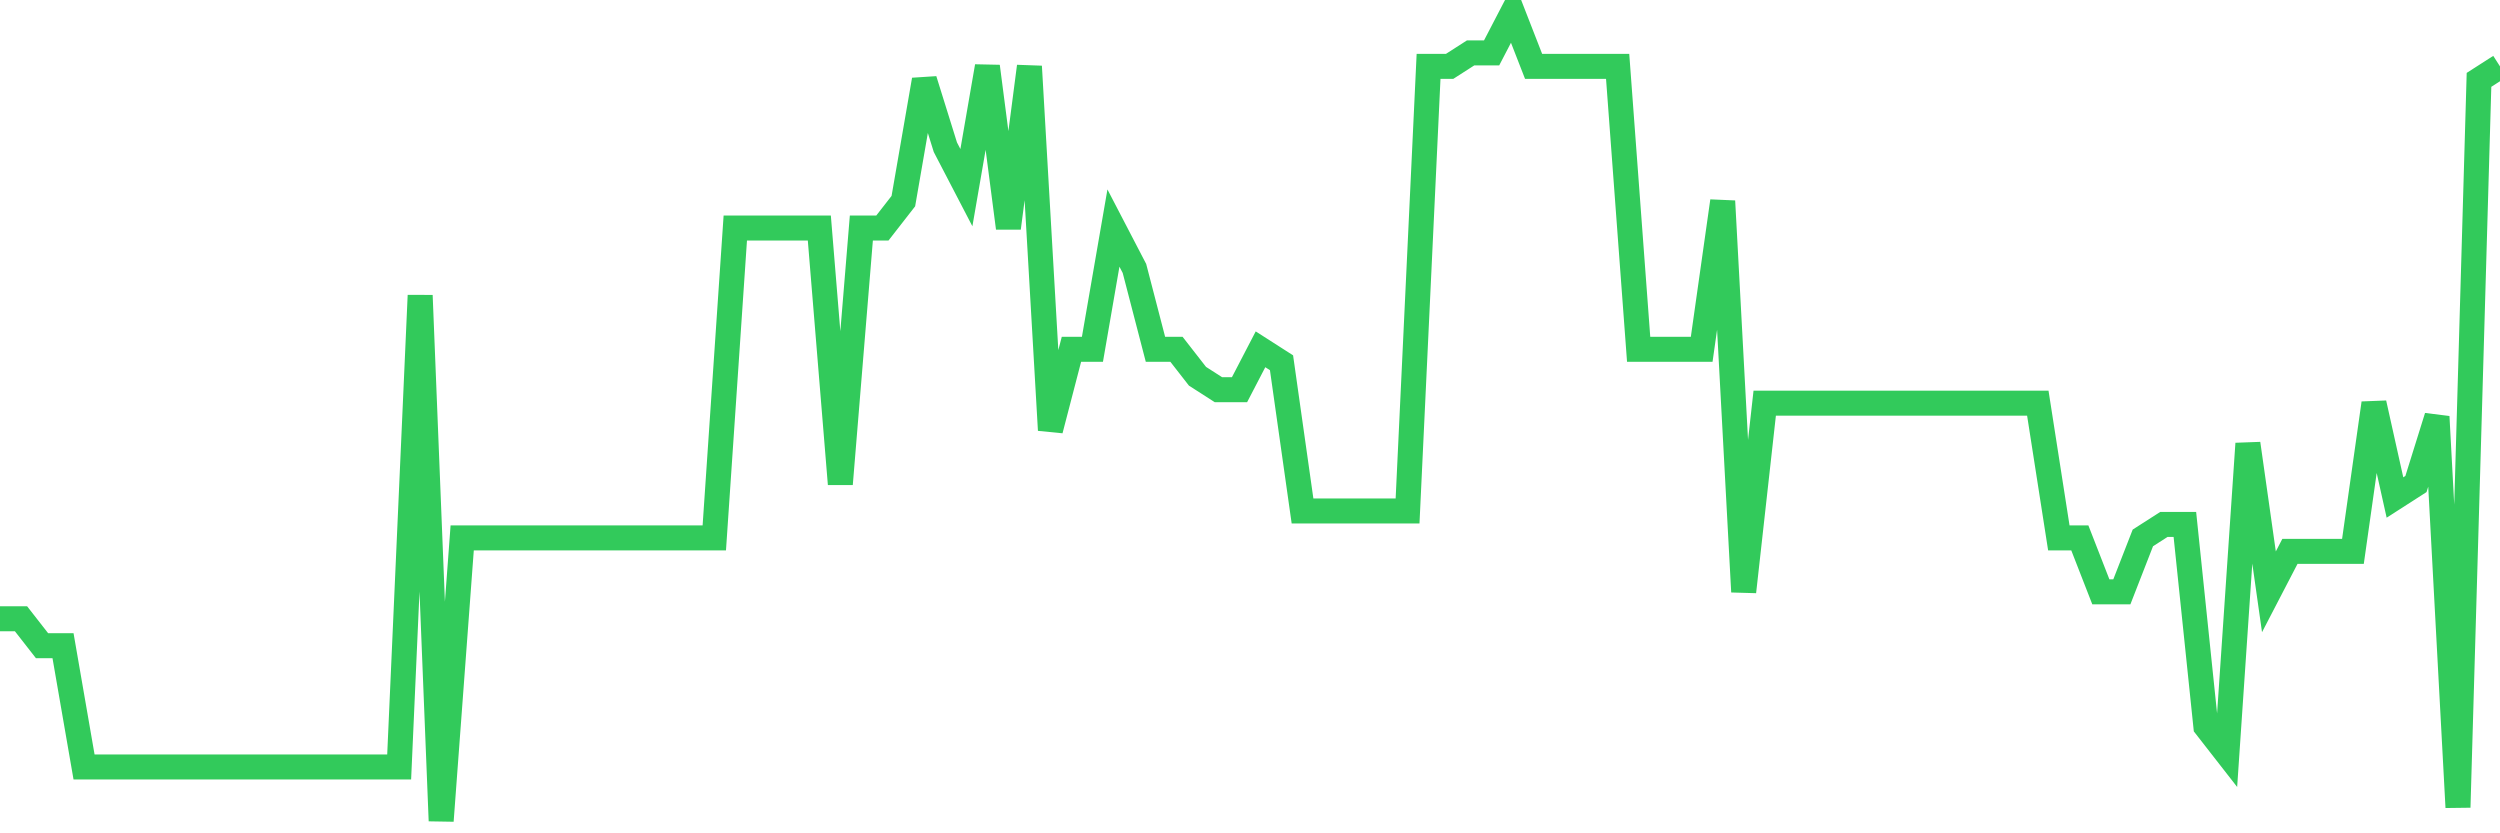 <svg
  xmlns="http://www.w3.org/2000/svg"
  xmlns:xlink="http://www.w3.org/1999/xlink"
  width="120"
  height="40"
  viewBox="0 0 120 40"
  preserveAspectRatio="none"
>
  <polyline
    points="0,29.7 1.008,29.7 2.017,30.993 3.025,30.993 4.034,36.813 5.042,36.813 6.05,36.813 7.059,36.813 8.067,36.813 9.076,36.813 10.084,36.813 11.092,36.813 12.101,36.813 13.109,36.813 14.118,36.813 15.126,36.813 16.134,36.813 17.143,36.813 18.151,36.813 19.16,36.813 20.168,14.18 21.176,39.4 22.185,25.82 23.193,25.82 24.202,25.82 25.21,25.82 26.218,25.82 27.227,25.82 28.235,25.82 29.244,25.82 30.252,25.82 31.261,25.82 32.269,25.82 33.277,25.82 34.286,25.82 35.294,10.947 36.303,10.947 37.311,10.947 38.319,10.947 39.328,10.947 40.336,23.233 41.345,10.947 42.353,10.947 43.361,9.653 44.37,3.833 45.378,7.067 46.387,9.007 47.395,3.187 48.403,10.947 49.412,3.187 50.42,20.647 51.429,16.767 52.437,16.767 53.445,10.947 54.454,12.887 55.462,16.767 56.471,16.767 57.479,18.06 58.487,18.707 59.496,18.707 60.504,16.767 61.513,17.413 62.521,24.527 63.529,24.527 64.538,24.527 65.546,24.527 66.555,24.527 67.563,24.527 68.571,3.187 69.58,3.187 70.588,2.54 71.597,2.54 72.605,0.6 73.613,3.187 74.622,3.187 75.63,3.187 76.639,3.187 77.647,3.187 78.655,16.767 79.664,16.767 80.672,16.767 81.681,16.767 82.689,9.653 83.697,28.407 84.706,19.353 85.714,19.353 86.723,19.353 87.731,19.353 88.739,19.353 89.748,19.353 90.756,19.353 91.765,19.353 92.773,19.353 93.782,19.353 94.79,19.353 95.798,19.353 96.807,19.353 97.815,19.353 98.824,25.82 99.832,25.82 100.84,28.407 101.849,28.407 102.857,25.82 103.866,25.173 104.874,25.173 105.882,34.873 106.891,36.167 107.899,21.293 108.908,28.407 109.916,26.467 110.924,26.467 111.933,26.467 112.941,26.467 113.95,19.353 114.958,23.88 115.966,23.233 116.975,20 117.983,38.753 118.992,3.833 120,3.187"
    fill="none"
    stroke="#32ca5b"
    stroke-width="1.2"
  >
  </polyline>
</svg>